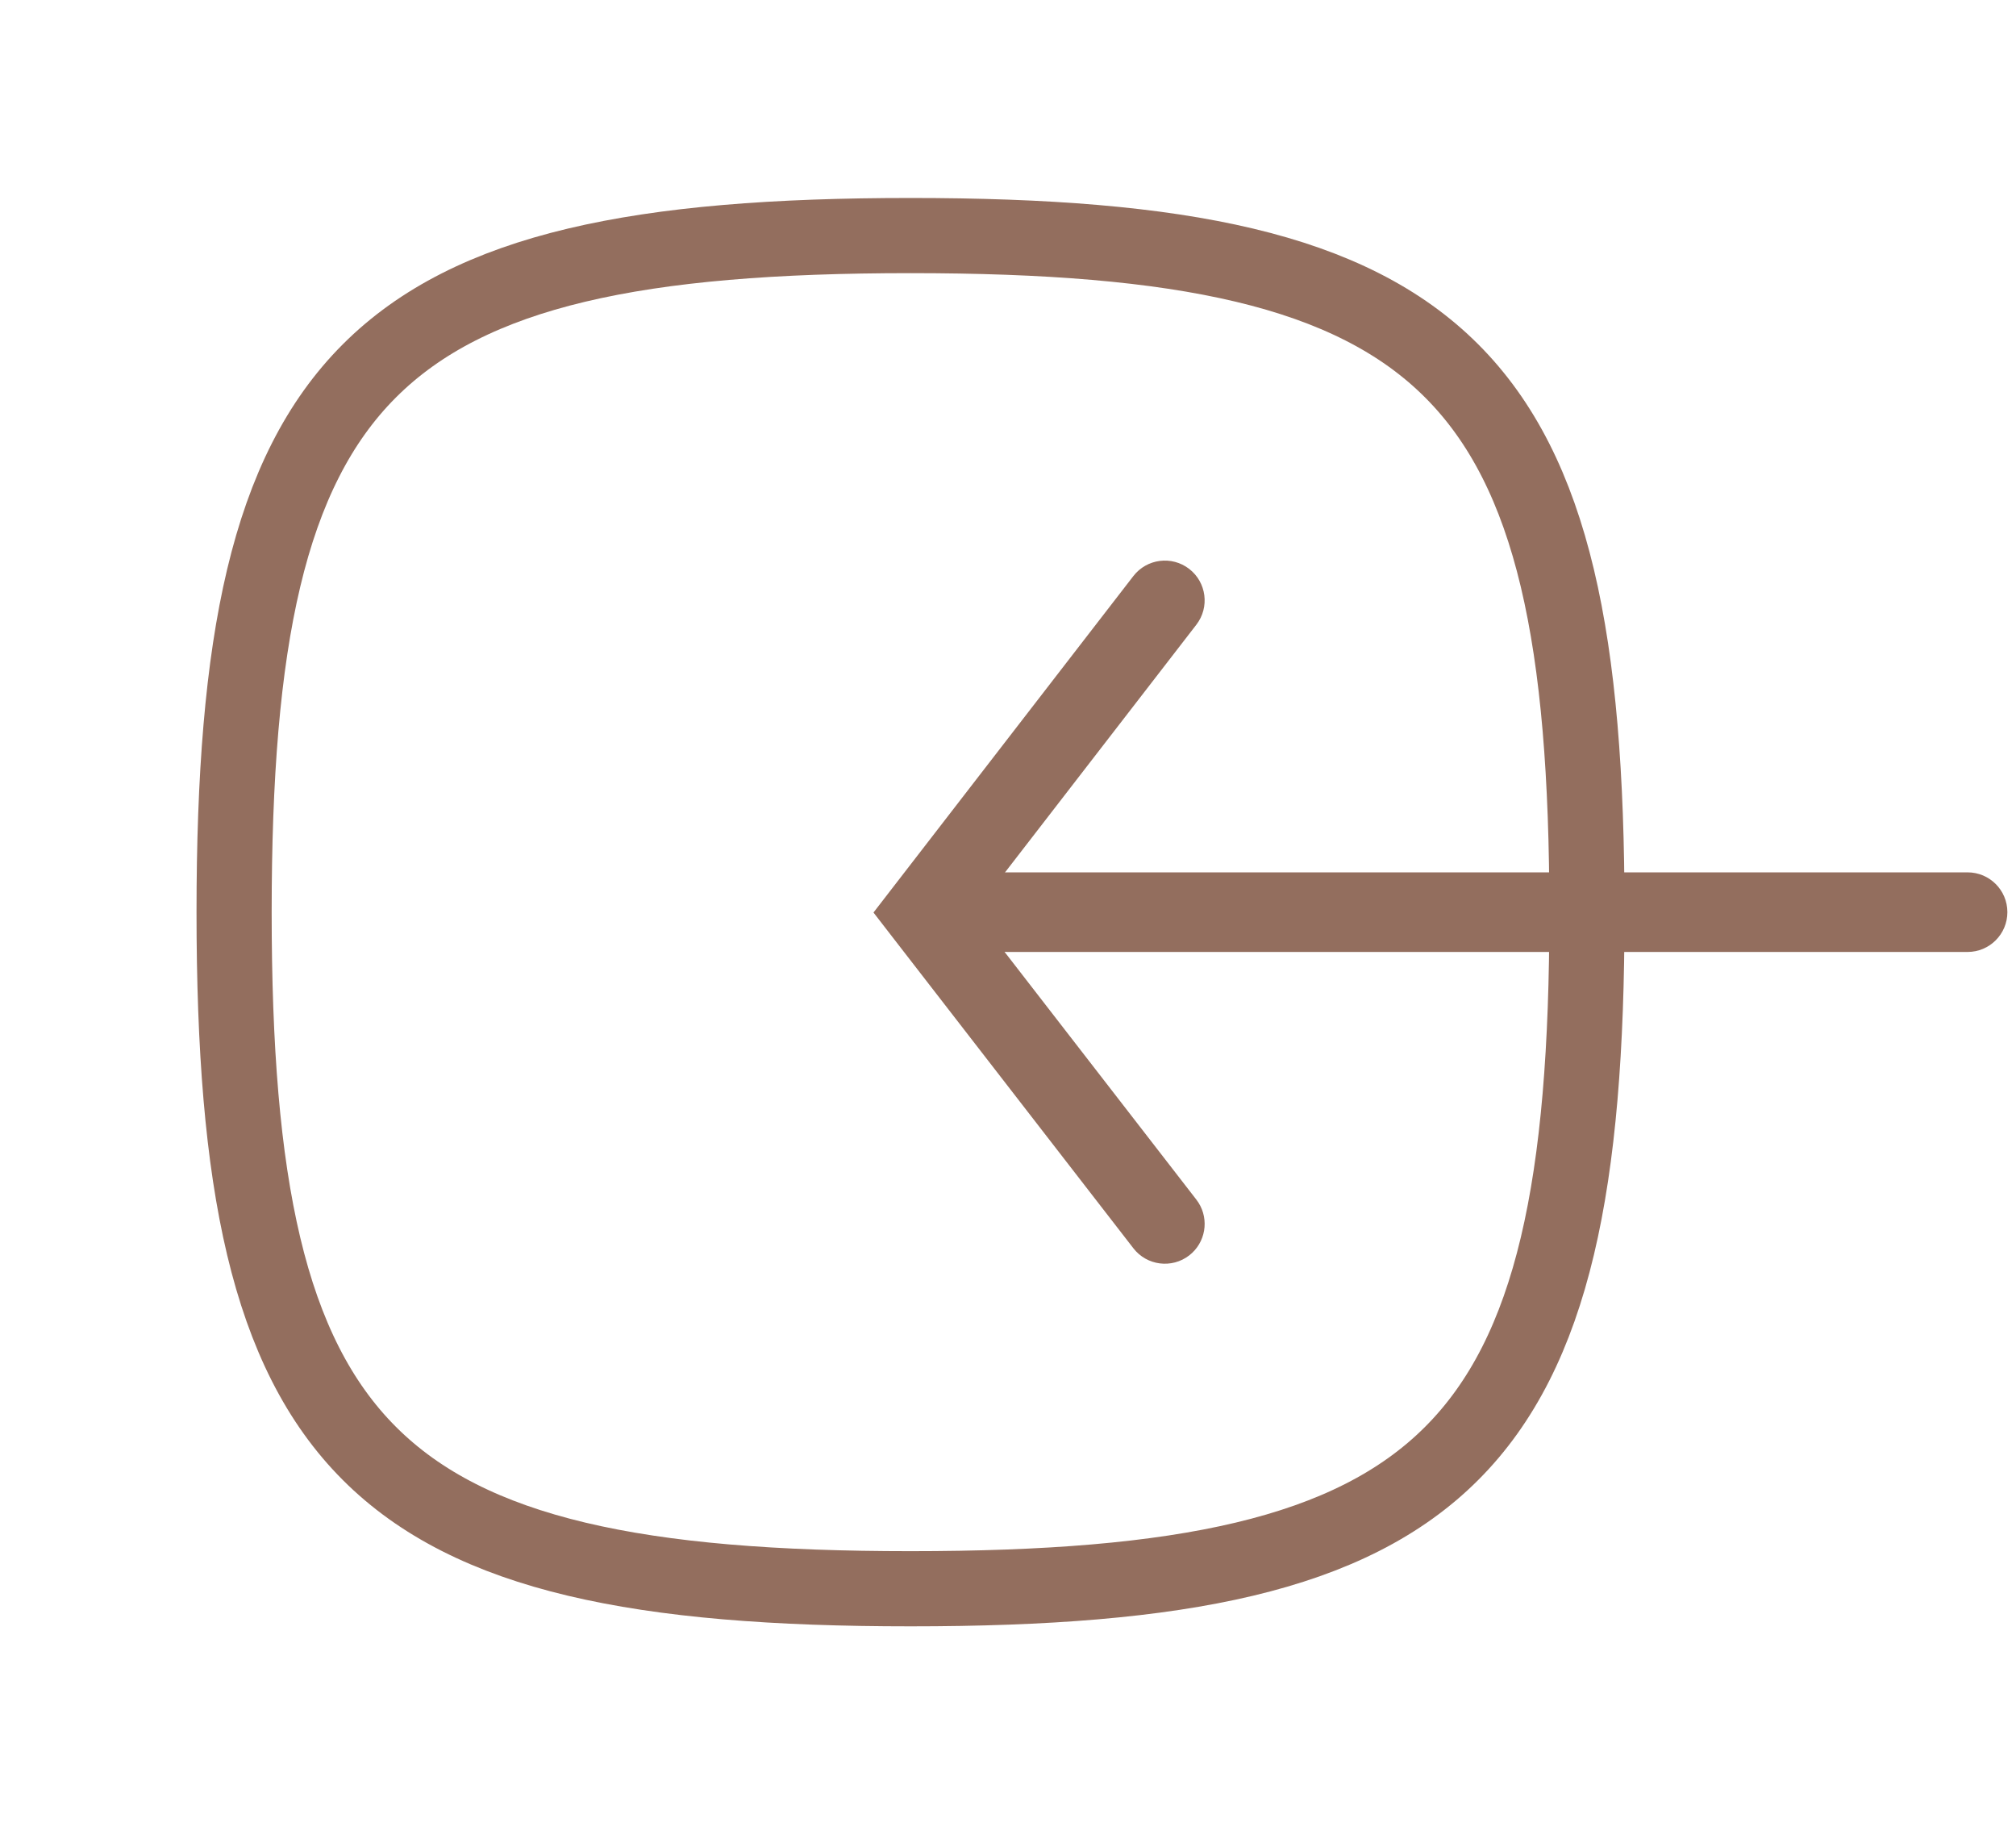 <?xml version="1.0" encoding="UTF-8"?>
<svg width="76px" height="69px" viewBox="0 0 76 69" version="1.1" xmlns="http://www.w3.org/2000/svg" xmlns:xlink="http://www.w3.org/1999/xlink">
    <title>Group Copy</title>
    <g id="Symbols" stroke="none" stroke-width="1" fill="none" fill-rule="evenodd">
        <g id="organize" transform="translate(-792, -570)">
            <g id="Group-22" transform="translate(597, 321.378)">
                <g id="Group-Copy" transform="translate(195.325, 249)">
                    <polygon id="Path" points="0 0 68 0 68 68 0 68"></polygon>
                    <path d="M34,8.5 C54.4,8.5 59.5,13.6 59.5,34 C59.5,54.4 54.4,59.5 34,59.5 C13.6,59.5 8.5,54.4 8.5,34 C8.5,13.6 13.6,8.5 34,8.5 Z" id="Path" stroke="#936E5E" stroke-width="2.833" stroke-linecap="round" stroke-linejoin="round"></path>
                    <path d="M44.505,21.063 C45.161,21.569 45.282,22.511 44.775,23.167 L37.561,32.503 C37.59,32.501 37.62,32.5 37.649,32.5 L73.85,32.5 C74.678,32.5 75.35,33.172 75.35,34 C75.35,34.828 74.678,35.5 73.85,35.5 L37.649,35.5 L37.544,35.495 L44.774,44.832 C45.252,45.448 45.174,46.319 44.617,46.842 L44.507,46.936 C43.852,47.443 42.909,47.323 42.402,46.668 L33.314,34.932 L32.604,34.014 L33.313,33.096 L42.401,21.333 C42.908,20.677 43.85,20.557 44.505,21.063 Z" id="Combined-Shape" fill="#936E5E" fill-rule="nonzero"></path>
                </g>
            </g>
        </g>
    </g>
</svg>